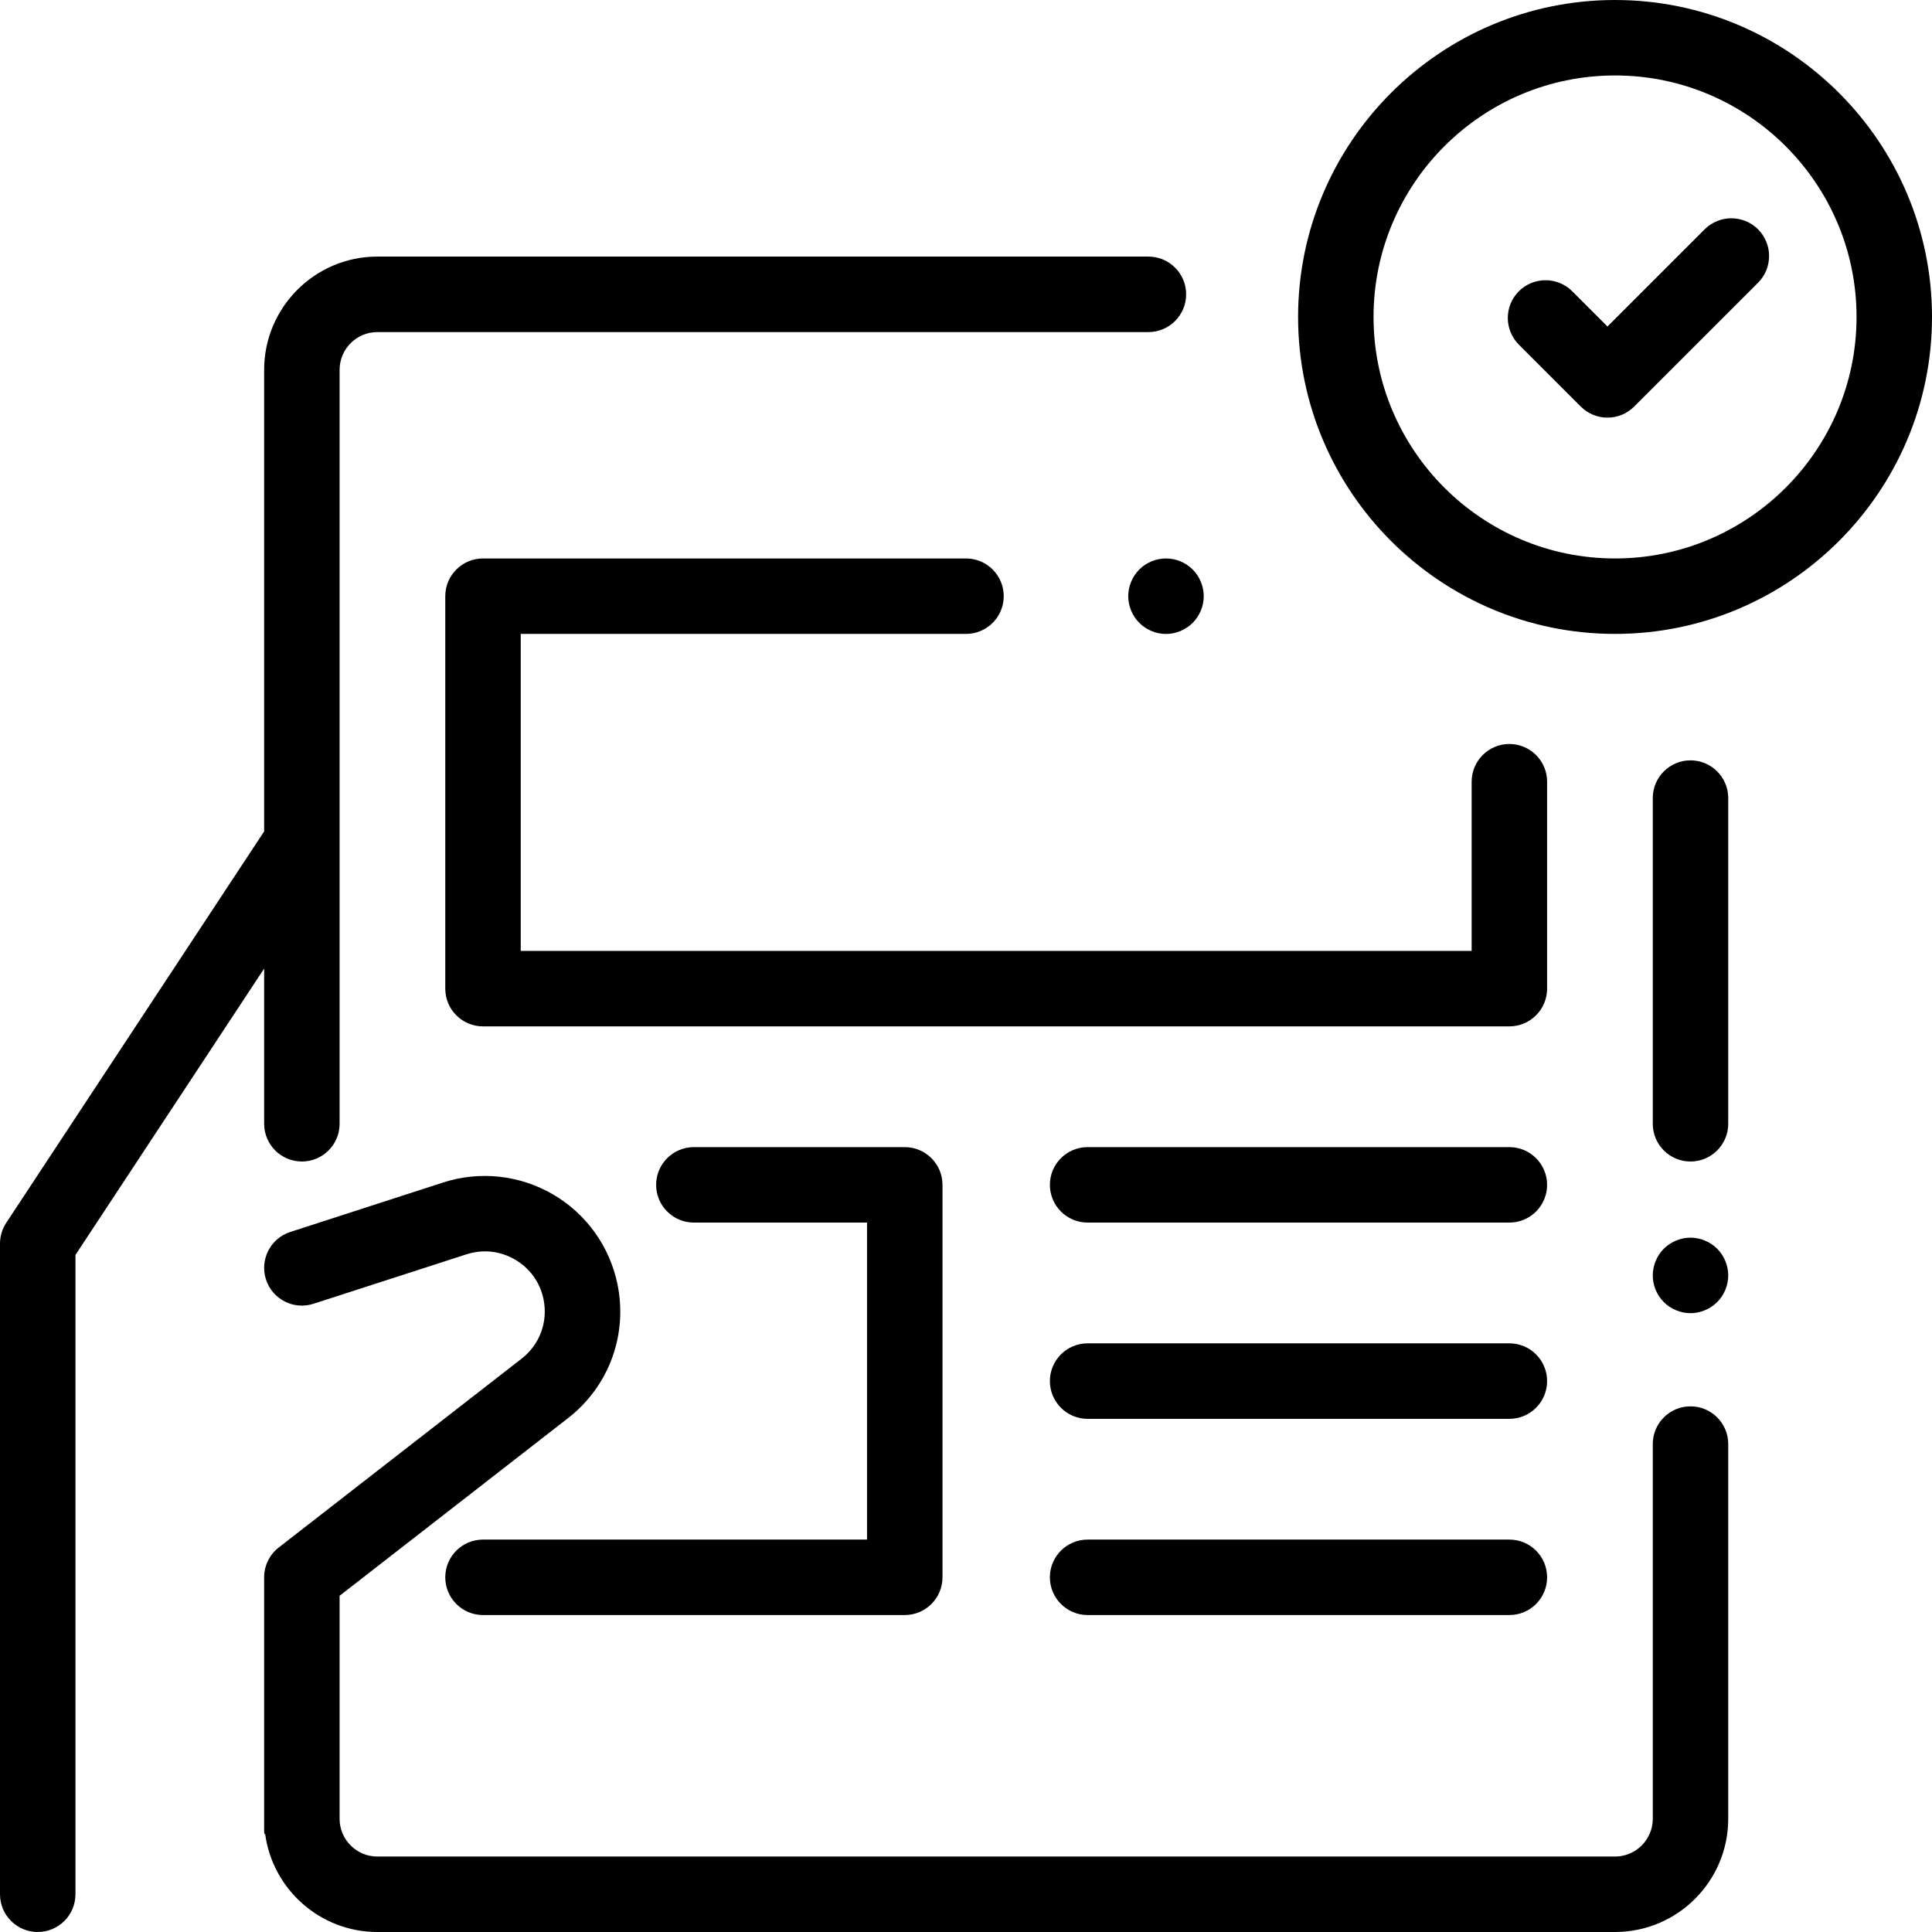 <?xml version="1.0" encoding="UTF-8"?>
<svg width="36px" height="36px" viewBox="0 0 36 36" version="1.1" xmlns="http://www.w3.org/2000/svg" xmlns:xlink="http://www.w3.org/1999/xlink">
    <!-- Generator: Sketch 54.1 (76490) - https://sketchapp.com -->
    <title>good-conduct-cert-ic</title>
    <desc>Created with Sketch.</desc>
    <g id="Page-1" stroke="none" stroke-width="1" fill="none" fill-rule="evenodd">
        <g id="good-conduct-cert-ic" fill="#000000" fill-rule="nonzero">
            <path d="M30.094,10.406 C32.575,10.406 34.594,8.388 34.594,5.906 C34.594,3.425 32.575,1.406 30.094,1.406 C27.612,1.406 25.594,3.425 25.594,5.906 C25.594,8.388 27.612,10.406 30.094,10.406 Z M30.094,0 C33.35,0 36,2.65 36,5.906 C36,9.163 33.35,11.812 30.094,11.812 C26.837,11.812 24.188,9.163 24.188,5.906 C24.188,2.65 26.837,0 30.094,0 Z M22.224,10.612 C22.354,10.743 22.43,10.924 22.43,11.109 C22.43,11.294 22.354,11.476 22.224,11.606 C22.093,11.737 21.912,11.813 21.727,11.813 C21.542,11.813 21.36,11.737 21.229,11.606 C21.099,11.476 21.023,11.294 21.023,11.109 C21.023,10.924 21.099,10.743 21.229,10.612 C21.36,10.481 21.542,10.406 21.727,10.406 C21.912,10.406 22.093,10.481 22.224,10.612 Z M28.125,13.863 C28.513,13.863 28.828,14.178 28.828,14.566 L28.828,18.422 C28.828,18.81 28.513,19.125 28.125,19.125 L9,19.125 C8.612,19.125 8.297,18.81 8.297,18.422 L8.297,11.109 C8.297,10.721 8.612,10.406 9,10.406 L18,10.406 C18.388,10.406 18.703,10.721 18.703,11.109 C18.703,11.498 18.388,11.812 18,11.812 L9.703,11.812 L9.703,17.719 L27.422,17.719 L27.422,14.566 C27.422,14.178 27.737,13.863 28.125,13.863 Z M28.125,25.031 C28.513,25.031 28.828,25.346 28.828,25.734 C28.828,26.123 28.513,26.438 28.125,26.438 L20.266,26.438 C19.878,26.438 19.563,26.123 19.563,25.734 C19.563,25.346 19.878,25.031 20.266,25.031 L28.125,25.031 Z M28.125,21.375 C28.513,21.375 28.828,21.69 28.828,22.078 C28.828,22.466 28.513,22.781 28.125,22.781 L20.266,22.781 C19.878,22.781 19.563,22.466 19.563,22.078 C19.563,21.69 19.878,21.375 20.266,21.375 L28.125,21.375 Z M28.125,28.688 C28.513,28.688 28.828,29.002 28.828,29.391 C28.828,29.779 28.513,30.094 28.125,30.094 L20.266,30.094 C19.878,30.094 19.563,29.779 19.563,29.391 C19.563,29.002 19.878,28.688 20.266,28.688 L28.125,28.688 Z M16.859,21.375 C17.247,21.375 17.562,21.69 17.562,22.078 L17.562,29.391 C17.562,29.779 17.247,30.094 16.859,30.094 L9,30.094 C8.612,30.094 8.297,29.779 8.297,29.391 C8.297,29.002 8.612,28.688 9,28.688 L16.156,28.688 L16.156,22.781 L12.929,22.781 C12.541,22.781 12.226,22.466 12.226,22.078 C12.226,21.69 12.541,21.375 12.929,21.375 L16.859,21.375 Z M31.5,14.168 C31.888,14.168 32.203,14.483 32.203,14.871 L32.203,20.94 C32.203,21.328 31.888,21.643 31.5,21.643 C31.112,21.643 30.797,21.328 30.797,20.94 L30.797,14.871 C30.797,14.483 31.112,14.168 31.5,14.168 Z M31.997,23.268 C32.128,23.399 32.203,23.581 32.203,23.766 C32.203,23.951 32.128,24.132 31.997,24.263 C31.866,24.393 31.685,24.469 31.5,24.469 C31.315,24.469 31.134,24.393 31.003,24.263 C30.872,24.132 30.797,23.951 30.797,23.766 C30.797,23.581 30.872,23.399 31.003,23.268 C31.134,23.138 31.315,23.062 31.5,23.062 C31.685,23.062 31.866,23.138 31.997,23.268 Z M31.5,26.205 C31.888,26.205 32.203,26.52 32.203,26.908 L32.203,33.891 C32.203,35.054 31.257,36 30.094,36 L7.031,36 C5.964,36 5.08,35.204 4.941,34.174 C4.929,34.185 4.922,34.168 4.922,34.111 L4.922,33.891 L4.922,29.391 C4.922,29.174 5.022,28.969 5.193,28.836 L9.719,25.317 C10.058,25.054 10.214,24.63 10.128,24.21 C10.063,23.895 9.874,23.632 9.596,23.47 C9.318,23.308 8.996,23.274 8.69,23.373 L5.841,24.294 C5.472,24.414 5.076,24.211 4.956,23.841 C4.837,23.472 5.039,23.075 5.409,22.956 L8.257,22.034 C8.938,21.814 9.684,21.894 10.303,22.255 C10.922,22.615 11.36,23.224 11.505,23.926 C11.7,24.874 11.347,25.833 10.582,26.427 L6.328,29.735 L6.328,33.891 C6.328,34.278 6.644,34.594 7.031,34.594 L30.094,34.594 C30.481,34.594 30.797,34.278 30.797,33.891 L30.797,26.908 C30.797,26.52 31.112,26.205 31.5,26.205 Z M21.398,4.781 C21.787,4.781 22.102,5.096 22.102,5.484 C22.102,5.873 21.787,6.188 21.398,6.188 L7.031,6.188 C6.644,6.188 6.328,6.503 6.328,6.891 L6.328,20.94 C6.328,21.328 6.013,21.643 5.625,21.643 C5.237,21.643 4.922,21.328 4.922,20.94 L4.922,18.048 L1.406,23.384 L1.406,35.297 C1.406,35.685 1.091,36 0.703,36 C0.315,36 0,35.685 0,35.297 L0,23.173 C0,23.036 0.04,22.901 0.116,22.786 L4.922,15.492 L4.922,6.891 C4.922,5.728 5.868,4.781 7.031,4.781 L21.398,4.781 Z M32.759,4.273 C33.033,4.548 33.033,4.993 32.759,5.268 L30.45,7.576 C30.313,7.713 30.133,7.782 29.953,7.782 C29.773,7.782 29.593,7.713 29.456,7.576 L28.302,6.422 C28.027,6.147 28.027,5.702 28.302,5.427 C28.576,5.153 29.022,5.153 29.296,5.427 L29.953,6.084 L31.764,4.273 C32.039,3.999 32.484,3.999 32.759,4.273 Z" id="Fill"></path>
        </g>
    </g>
</svg>